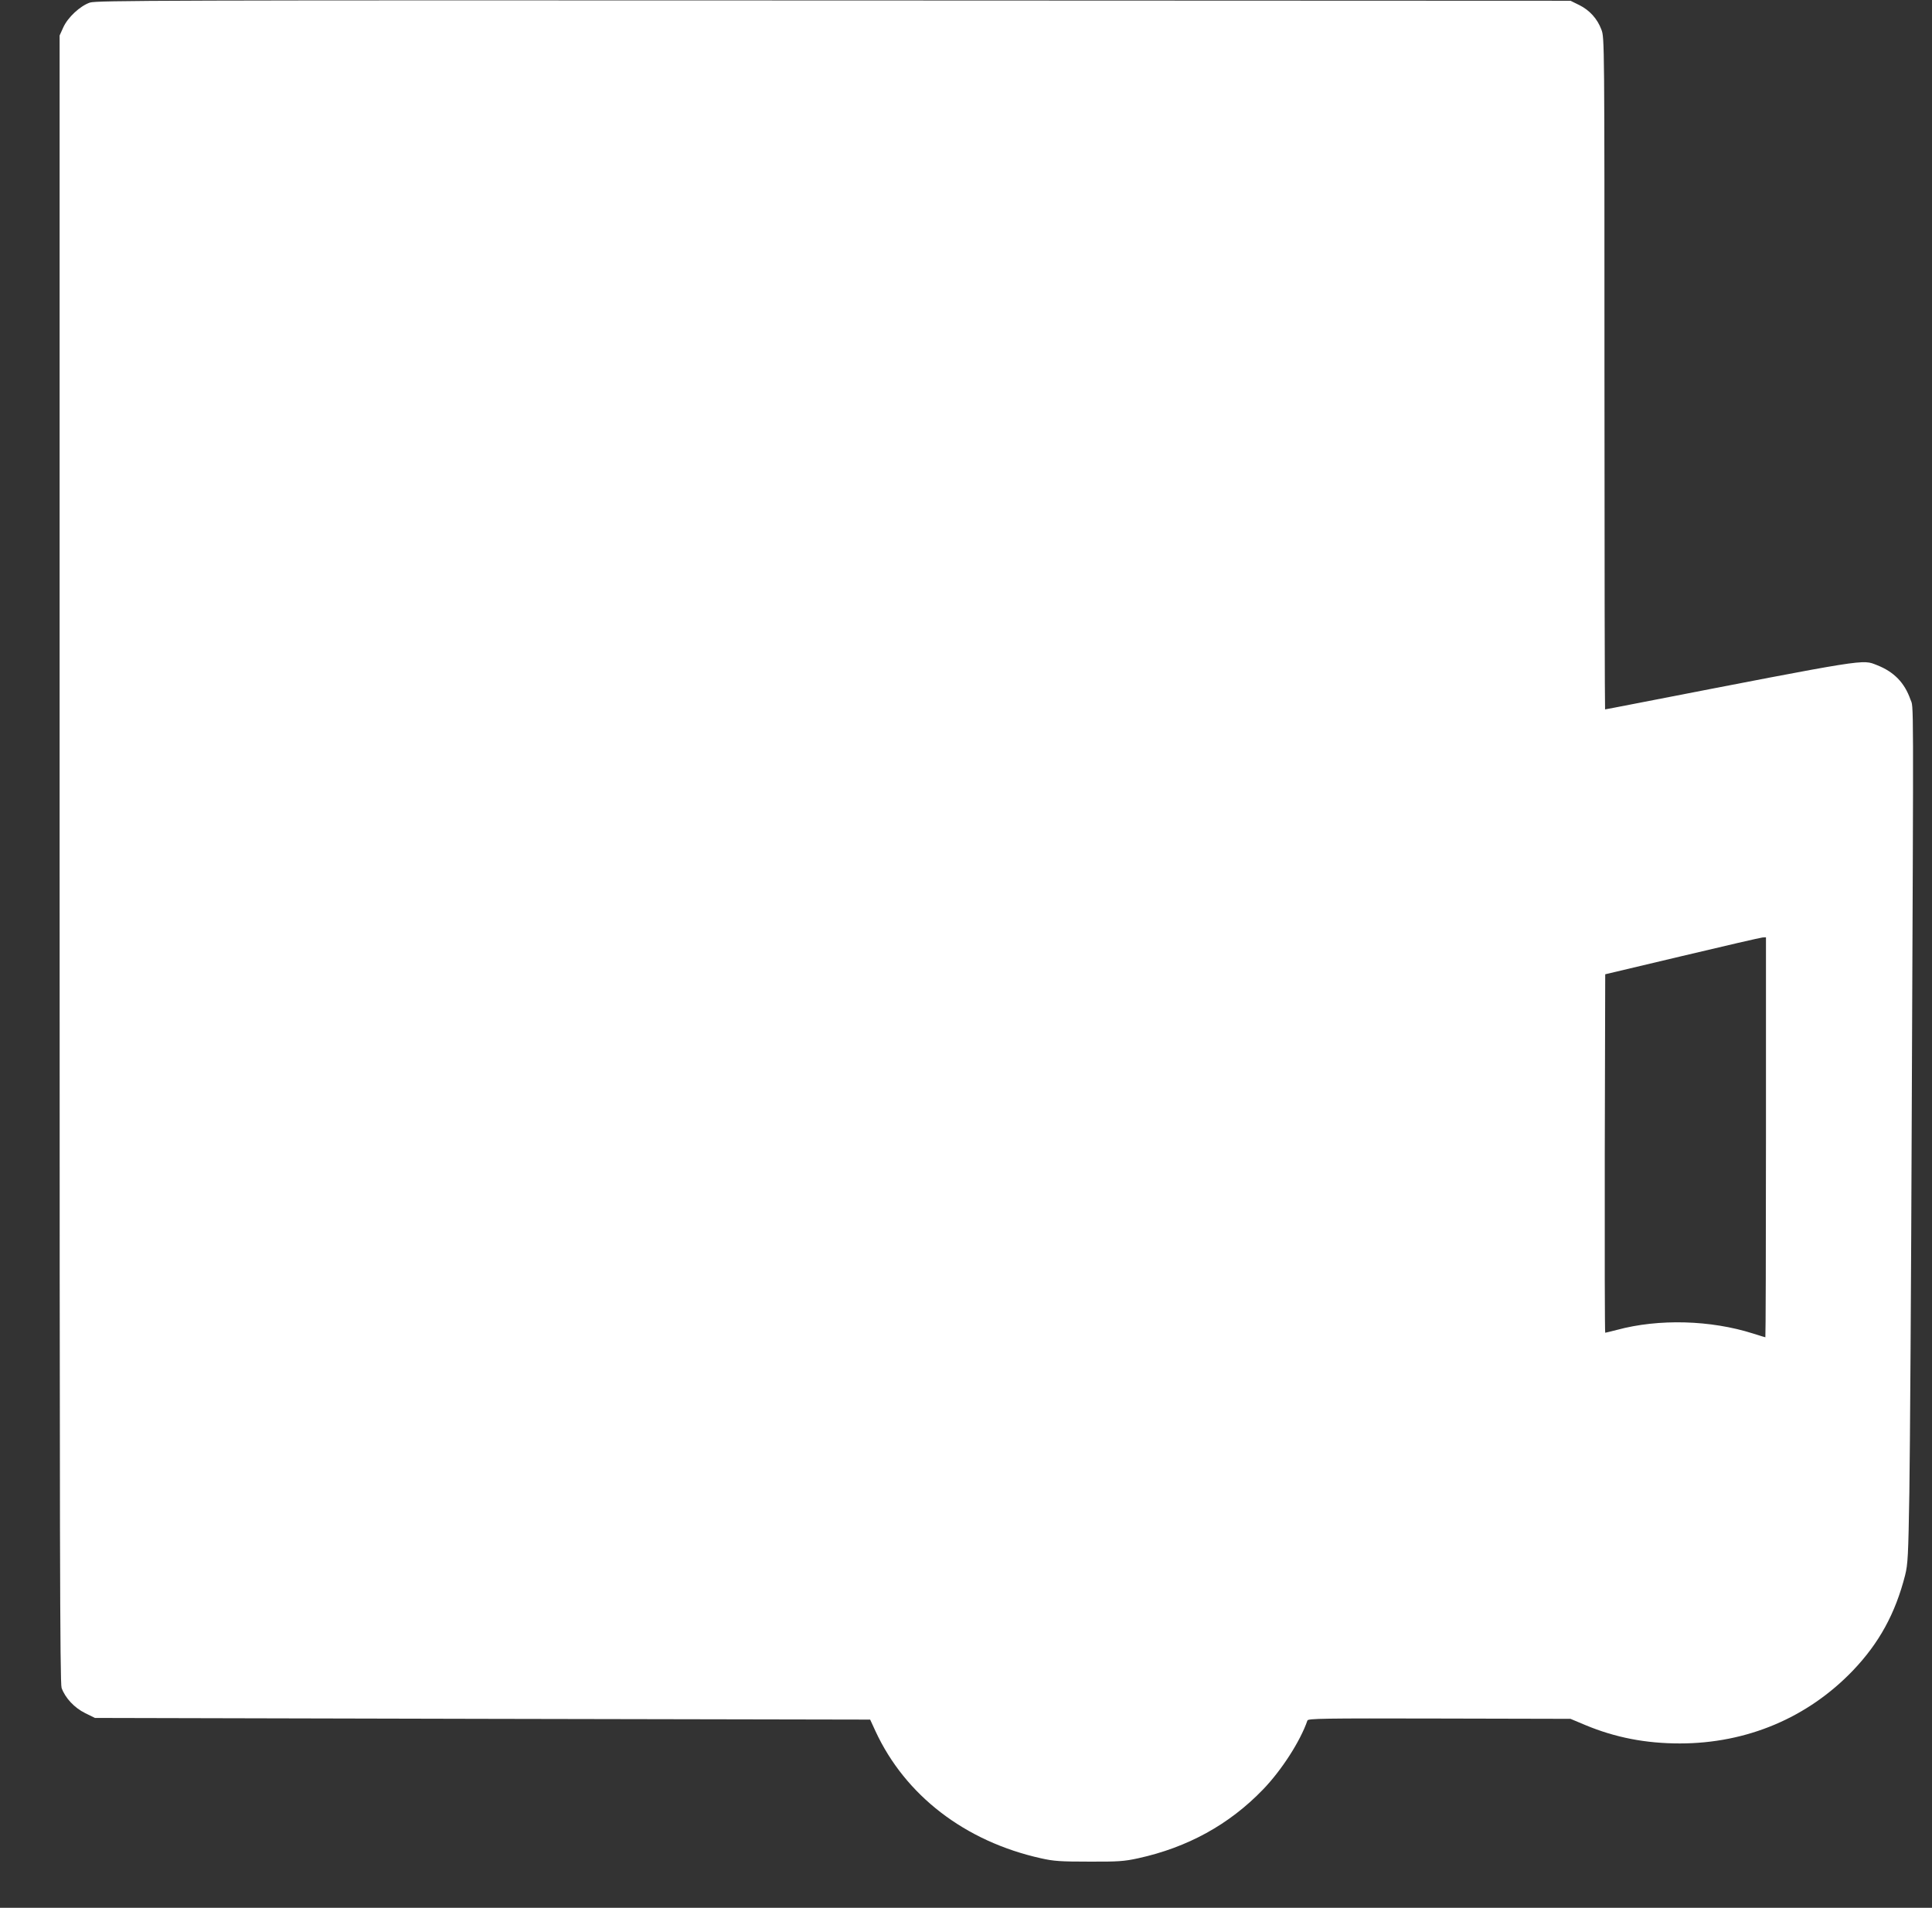 <?xml version="1.0" standalone="no"?>
<!DOCTYPE svg PUBLIC "-//W3C//DTD SVG 20010904//EN"
 "http://www.w3.org/TR/2001/REC-SVG-20010904/DTD/svg10.dtd">
<svg version="1.0" xmlns="http://www.w3.org/2000/svg"
 width="1280pt" height="1264pt" viewBox="0 0 1280 1264"
 preserveAspectRatio="xMidYMid meet">
<rect x="0" y="0" width="1280" height="1264" fill="#333333" stroke="none"/>
<g transform="translate(0,1264) scale(0.1,-0.1)"
fill="#ffffff" stroke="none">
<path d="M596 12623 c-65 -22 -147 -98 -177 -165 l-24 -53 0 -5455 c0 -4518 2
-5461 13 -5493 24 -67 85 -132 156 -167 l65 -32 2568 -6 2568 -5 35 -76 c197
-426 593 -731 1097 -843 84 -19 129 -22 318 -22 192 -1 233 2 325 22 328 72
603 223 827 455 123 127 248 321 295 458 5 13 97 15 874 13 l869 -2 100 -42
c197 -82 399 -121 624 -121 444 0 847 170 1147 483 173 181 281 377 346 632
18 73 21 125 28 546 4 256 12 1406 16 2555 12 2829 13 2639 -9 2701 -39 111
-109 183 -221 227 -101 39 -39 49 -1619 -258 -98 -19 -180 -35 -183 -35 -2 0
-4 1001 -4 2225 0 2203 0 2225 -20 2278 -27 73 -79 130 -148 164 l-57 28
-4880 2 c-4481 2 -4884 0 -4929 -14z m11104 -7518 c0 -729 -2 -1325 -4 -1325
-2 0 -39 11 -82 25 -280 89 -624 99 -901 24 -40 -10 -75 -19 -78 -19 -3 0 -4
534 -3 1188 l3 1187 510 121 c281 67 520 122 533 123 l22 1 0 -1325z"/>
</g>
</svg>
